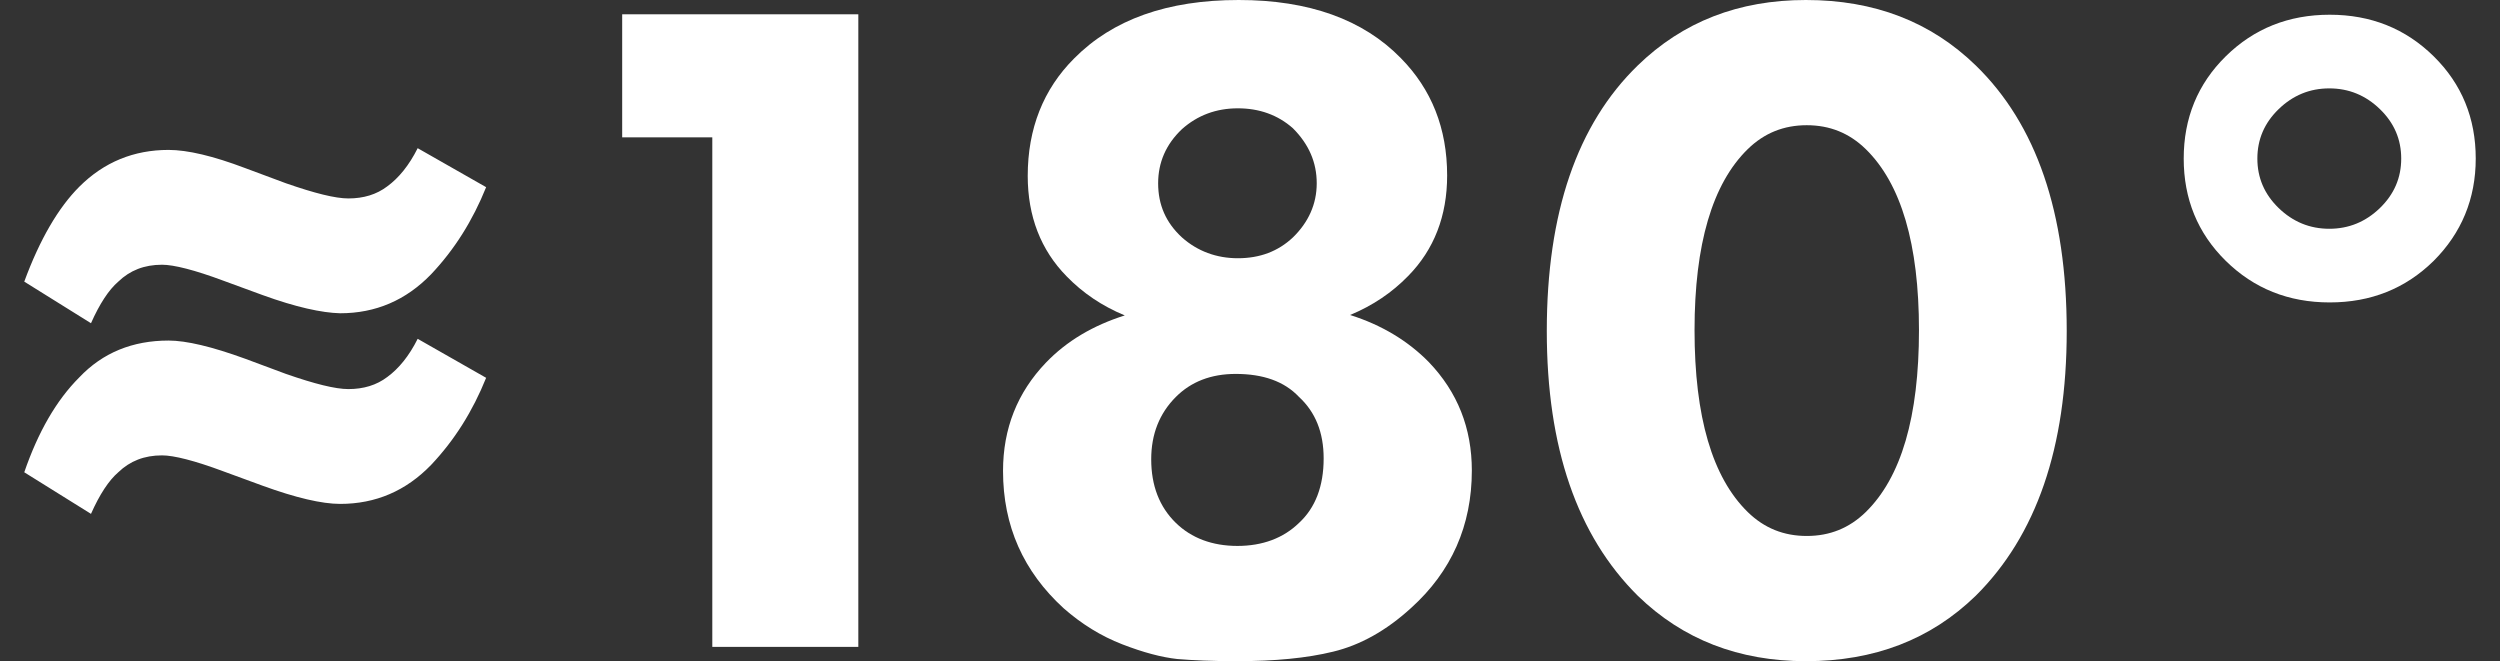<?xml version="1.0" encoding="UTF-8"?> <svg xmlns="http://www.w3.org/2000/svg" xmlns:xlink="http://www.w3.org/1999/xlink" version="1.1" id="Слой_1" x="0px" y="0px" viewBox="0 0 577 152.6" style="enable-background:new 0 0 577 152.6;" xml:space="preserve"><rect x="0" y="0" width="577" height="152.6" fill="#333333" stroke="none"/> <style type="text/css"> .st0{fill:#FFFFFF;} </style> <g> <path class="st0" d="M60.6,68.1l-9-3.3c-6.7-2.5-11.5-3.7-14.2-3.7c-4.1,0-7.4,1.3-10.1,3.9c-2.2,1.9-4.3,5.1-6.3,9.6L5.6,65 c3.6-9.8,7.9-17.1,12.7-21.9c5.7-5.7,12.6-8.5,20.6-8.5c4.4,0,10.3,1.4,17.7,4.2l9.4,3.5c6.6,2.3,11.4,3.5,14.4,3.5 c3.5,0,6.5-0.9,9-2.8c2.6-1.9,5-4.8,7-8.8l15.8,9c-3.1,7.7-7.3,14.4-12.7,20.1c-5.8,6-12.8,9-21,9C74.3,72.2,68.3,70.9,60.6,68.1z M60.6,112.1l-9-3.3c-6.7-2.5-11.5-3.7-14.2-3.7c-4.1,0-7.4,1.3-10.1,3.9c-2.2,1.9-4.3,5.1-6.3,9.6L5.6,109 c3.2-9.3,7.4-16.6,12.7-21.9c5.4-5.7,12.3-8.5,20.6-8.5c4.1,0,10,1.4,17.7,4.2l9.4,3.5c6.6,2.3,11.4,3.5,14.4,3.5 c3.5,0,6.5-0.9,9-2.8c2.6-1.9,5-4.8,7-8.8l15.8,9c-3.1,7.7-7.3,14.4-12.7,20.1c-5.8,6-12.8,9-21,9 C74.3,116.3,68.3,114.9,60.6,112.1z"></path> <path class="st0" d="M164.4,149.3V31.7h-20.8V3.3h54.5v146H164.4z"></path> <path class="st0" d="M285.4,152.6c-5.5,0-10.1-0.2-13.7-0.5c-3.6-0.4-7.8-1.5-12.7-3.4c-4.9-1.9-9.4-4.7-13.5-8.3 c-9.3-8.5-14-19-14-31.7c0-9.8,3.3-18.1,9.9-25c4.8-5,10.9-8.6,18.2-10.9c-5.3-2.2-9.7-5.2-13.4-9c-6-6.1-9-13.9-9-23.2 c0-10.9,3.6-20,10.7-27.1C256.8,4.5,269.4,0,285.9,0c16.2,0,28.7,4.5,37.4,13.4c7.1,7.2,10.7,16.2,10.7,27.1c0,9.3-3,17.1-9,23.2 c-3.7,3.8-8.1,6.8-13.4,9c7.3,2.3,13.4,6,18.2,10.9c6.6,6.9,9.9,15.2,9.9,25c0,12.7-4.7,23.3-14,31.7c-5.8,5.3-11.8,8.6-18,10.1 C301.6,151.9,294.2,152.6,285.4,152.6z M285.2,86.3c-5.7,0-10.3,1.8-13.8,5.3c-3.8,3.8-5.7,8.6-5.7,14.4c0,6.1,1.9,11,5.7,14.7 c3.6,3.5,8.4,5.3,14.2,5.3c5.8,0,10.6-1.8,14.2-5.3c3.8-3.5,5.7-8.5,5.7-14.9c0-6-1.9-10.7-5.7-14.2 C296.4,88,291.5,86.3,285.2,86.3z M285.7,25c-5,0-9.3,1.6-12.9,4.8c-3.7,3.5-5.5,7.7-5.5,12.5c0,5,1.8,9.1,5.5,12.5 c3.6,3.2,8,4.8,12.9,4.8c5.1,0,9.3-1.6,12.7-4.8c3.6-3.5,5.5-7.7,5.5-12.5c0-4.8-1.8-9-5.5-12.7C294.9,26.5,290.6,25,285.7,25z"></path> <path class="st0" d="M477,76.4c0,26.9-7,47.2-21,61.1c-10.4,10.1-23.4,15.1-39.2,15.1c-15.5,0-28.4-5-38.8-15.1 c-14-13.9-21-34.2-21-61.1c0-27.3,7-47.7,21-61.3C388.4,5,401.3,0,416.8,0c15.8,0,28.8,5,39.2,15.1C470,28.7,477,49.1,477,76.4z M417,28.9c-5.3,0-9.8,1.8-13.6,5.5c-8.2,8-12.3,22-12.3,41.8c0,20,4.1,34,12.3,42c3.8,3.7,8.3,5.5,13.6,5.5 c5.3,0,9.8-1.8,13.6-5.5c8.2-8,12.3-22,12.3-42c0-19.8-4.1-33.8-12.3-41.8C426.8,30.7,422.3,28.9,417,28.9z"></path> <path class="st0" d="M513.7,60.2c-6.5-6.4-9.7-14.3-9.7-23.6c0-9.3,3.2-17.2,9.7-23.6c6.5-6.4,14.5-9.6,24-9.6 c9.5,0,17.5,3.2,24,9.6c6.5,6.4,9.7,14.3,9.7,23.6c0,9.3-3.3,17.2-9.7,23.6c-6.5,6.4-14.5,9.6-24,9.6 C528.2,69.8,520.2,66.6,513.7,60.2z M525.9,25.2c-3.3,3.2-4.9,7-4.9,11.4s1.6,8.2,4.9,11.4c3.3,3.2,7.2,4.8,11.7,4.8 c4.5,0,8.4-1.6,11.7-4.8c3.3-3.2,4.9-7,4.9-11.4s-1.6-8.2-4.9-11.4c-3.3-3.2-7.2-4.8-11.7-4.8C533.1,20.4,529.2,22,525.9,25.2z"></path> </g> </svg> 